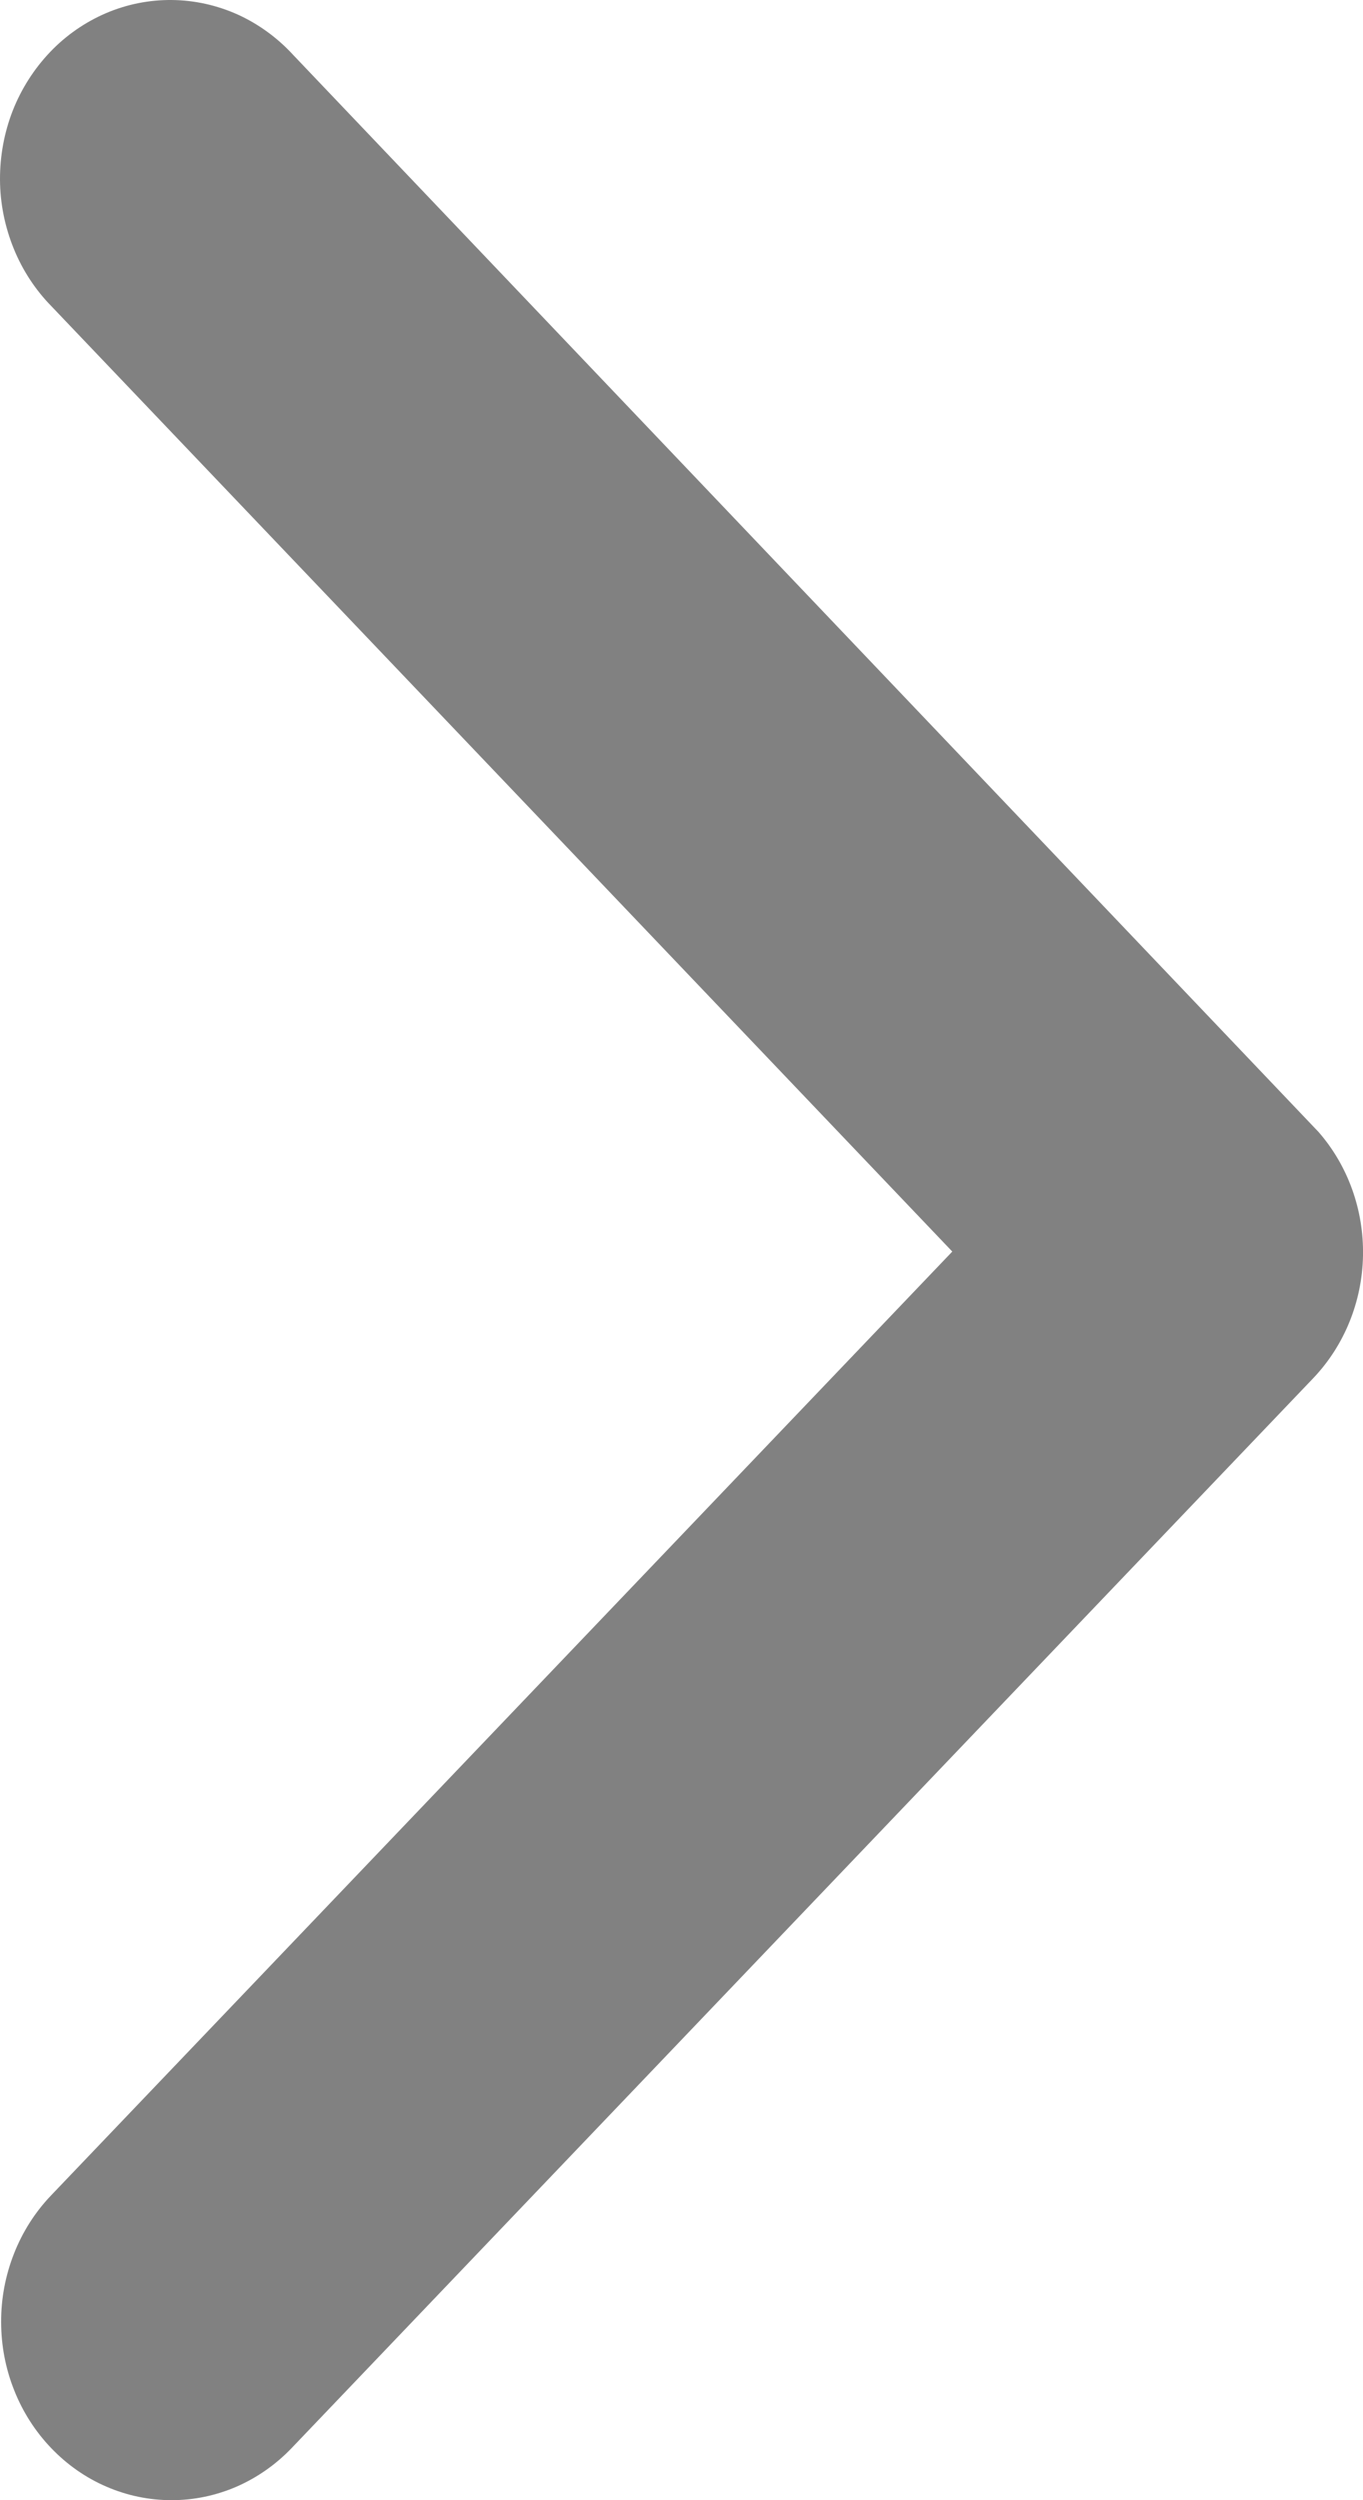<svg width="12" height="22" viewBox="0 0 12 22" fill="none" xmlns="http://www.w3.org/2000/svg">
<path d="M8.384 11.013L0.447 19.321C0.308 19.467 0.198 19.64 0.123 19.831C0.048 20.022 0.009 20.226 0.01 20.432C0.01 20.638 0.049 20.843 0.125 21.033C0.2 21.223 0.311 21.396 0.451 21.542C0.59 21.687 0.755 21.803 0.937 21.881C1.119 21.96 1.314 22 1.511 22C1.708 22 1.903 21.959 2.085 21.88C2.267 21.8 2.432 21.684 2.571 21.538L11.565 12.124C11.836 11.838 11.992 11.454 12 11.051C12.008 10.648 11.868 10.257 11.608 9.96L2.579 0.481C2.441 0.331 2.275 0.211 2.093 0.128C1.91 0.046 1.713 0.002 1.514 7.67198e-05C1.315 -0.002 1.118 0.037 0.933 0.116C0.749 0.195 0.581 0.311 0.441 0.458C0.3 0.606 0.188 0.781 0.112 0.974C0.037 1.167 -0.001 1.373 3.93576e-05 1.582C0.001 1.79 0.043 1.996 0.121 2.188C0.199 2.38 0.313 2.553 0.456 2.698L8.384 11.013Z" fill="#818181"/>
</svg>
